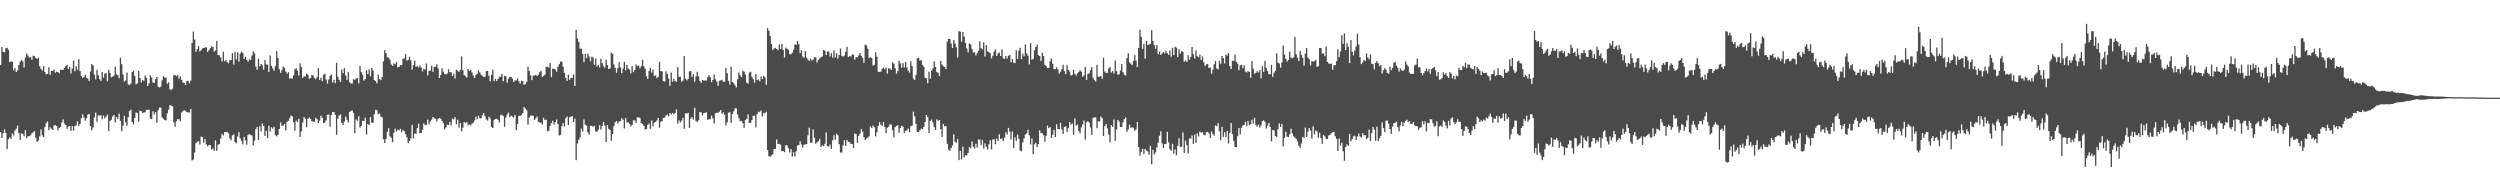 <svg xmlns="http://www.w3.org/2000/svg" width="1920" height="150"><path d="M0 49.900h1v51.434H0zM1 36.171h1v69.821H1zM2 39.843h1v62.461H2zM3 40.147h1v59.223H3zM4 37.002h1v65.205H4zM5 36.728h1v77.732H5zM6 38.247h1v68.771H6zM7 47.675h1v57.806H7zM8 47.046h1v59.573H8zM9 47.525h1v54.922H9zM10 53.956h1v50.087H10zM11 52.356h1v47.970H11zM12 55.291h1v43.552H12zM13 54.050h1v42.444H13zM14 49.960h1v52.301H14zM15 47.434h1v60.005H15zM16 46.054h1v56.383H16zM17 47.155h1v55.715H17zM18 51.794h1v52.882H18zM19 44.246h1v55.649H19zM20 41.140h1v65.009H20zM21 42.662h1v61.948H21zM22 44.252h1v60.345H22zM23 43.621h1v60.339H23zM24 45.913h1v56.426H24zM25 42.796h1v58.860H25zM26 43.125h1v57.602H26zM27 44.527h1v61.236H27zM28 45.253h1v63.794H28zM29 44.229h1v63.642H29zM30 50.907h1v53.828H30zM31 52.772h1v46.639H31zM32 54.095h1v49.819H32zM33 50.758h1v54.499H33zM34 55.346h1v42.291H34zM35 57.078h1v37.543H35zM36 56.663h1v36.614H36zM37 51.731h1v48.277H37zM38 57.423h1v40.281H38zM39 54.397h1v44.458H39zM40 54.498h1v45.417H40zM41 53.473h1v42.881H41zM42 55.837h1v40.253H42zM43 55.046h1v41.822H43zM44 55.359h1v44.847H44zM45 56.335h1v41.955H45zM46 53.612h1v43.749H46zM47 53.617h1v40.417H47zM48 53.734h1v37.960H48zM49 52.004h1v42.879H49zM50 50.761h1v45.233H50zM51 49.790h1v49.194H51zM52 52.970h1v44.328H52zM53 51.316h1v45.489H53zM54 56.495h1v44.092H54zM55 52.683h1v44.248H55zM56 46.546h1v53.745H56zM57 54.729h1v42.126H57zM58 50.860h1v45.350H58zM59 53.585h1v39.582H59zM60 45.480h1v51.309H60zM61 54.610h1v40.547H61zM62 58.353h1v32.414H62zM63 59.844h1v28.003H63zM64 59.238h1v31.099H64zM65 57.390h1v35.274H65zM66 59.687h1v31.154H66zM67 60.333h1v27.718H67zM68 62.222h1v25.219H68zM69 54.987h1v41.778H69zM70 49.123h1v51.014H70zM71 50.252h1v47.616H71zM72 57.301h1v32.859H72zM73 60.892h1v25.584H73zM74 53.601h1v39.926H74zM75 57.732h1v30.967H75zM76 60.675h1v28.079H76zM77 62.129h1v26.294H77zM78 55.312h1v36.408H78zM79 59.558h1v29.217H79zM80 56.459h1v34.423H80zM81 56.206h1v33.284H81zM82 62.367h1v25.714H82zM83 53.683h1v46.864H83zM84 55.953h1v37.021H84zM85 59.396h1v32.613H85zM86 58.878h1v30.586H86zM87 58.161h1v30.067H87zM88 51.246h1v42.831H88zM89 57.008h1v32.898H89zM90 57.817h1v33.488H90zM91 60.004h1v27.250H91zM92 44.250h1v48.574H92zM93 49.322h1v51.465H93zM94 57.220h1v39.317H94zM95 62.674h1v26.335H95zM96 61.778h1v32.080H96zM97 55.685h1v40.946H97zM98 64.858h1v25.209H98zM99 65.277h1v19.973H99zM100 64.218h1v19.972H100zM101 55.411h1v38.284H101zM102 54.297h1v41.235H102zM103 58.281h1v32.332H103zM104 64.738h1v21.633H104zM105 63.980h1v22.882H105zM106 54.410h1v39.029H106zM107 59.967h1v25.050H107zM108 63.318h1v22.025H108zM109 61.367h1v25.627H109zM110 62.275h1v24.032H110zM111 57.976h1v28.297H111zM112 59.789h1v24.502H112zM113 66.053h1v18.464H113zM114 63.988h1v20.153H114zM115 57.851h1v33.253H115zM116 59.605h1v31.890H116zM117 63.423h1v22.025H117zM118 63.620h1v24.355H118zM119 60.757h1v25.414H119zM120 59.158h1v35.134H120zM121 66.584h1v18.093H121zM122 67.175h1v15.419H122zM123 66.472h1v16.152H123zM124 61.707h1v28.366H124zM125 58.578h1v32.664H125zM126 59.619h1v32.596H126zM127 59.595h1v32.878H127zM128 64.345h1v22.735H128zM129 63.235h1v20.951H129zM130 68.558h1v12.121H130zM131 69.208h1v11.958H131zM132 68.089h1v13.585H132zM133 57.872h1v36.018H133zM134 57.477h1v39.853H134zM135 58.597h1v34.499H135zM136 57.495h1v33.927H136zM137 60.463h1v31.209H137zM138 58.702h1v34.510H138zM139 61.345h1v25.155H139zM140 63.324h1v22.187H140zM141 63.720h1v20.795H141zM142 65.278h1v20.086H142zM143 62.399h1v23.669H143zM144 62.075h1v24.369H144zM145 64.082h1v22.353H145zM146 61.902h1v21.803H146zM147 33.003h1v90.211H147zM148 24.292h1v98.190H148zM149 30.402h1v86.725H149zM150 39.740h1v70.242H150zM151 37.716h1v71.185H151zM152 35.442h1v72.937H152zM153 39.501h1v71.424H153zM154 38.485h1v66.424H154zM155 37.125h1v68.181H155zM156 36.871h1v72.781H156zM157 36.522h1v70.343H157zM158 36.239h1v74.715H158zM159 39.912h1v72.491H159zM160 38.486h1v72.859H160zM161 36.961h1v74.492H161zM162 35.583h1v79.193H162zM163 36.145h1v77.895H163zM164 39.644h1v76.227H164zM165 38.706h1v69.138H165zM166 31.408h1v84.495H166zM167 42.307h1v68.832H167zM168 42.425h1v68.239H168zM169 44.087h1v62.249H169zM170 47.223h1v55.553H170zM171 39.727h1v64.305H171zM172 47.117h1v54.332H172zM173 46.086h1v55.545H173zM174 47.744h1v53.459H174zM175 48.571h1v53.816H175zM176 46.329h1v60.026H176zM177 46.097h1v61.647H177zM178 40.797h1v63.190H178zM179 49.555h1v53.669H179zM180 39.803h1v69.275H180zM181 45.568h1v64.518H181zM182 40.153h1v64.777H182zM183 47.238h1v54.299H183zM184 41.122h1v65.190H184zM185 39.569h1v68.683H185zM186 40.652h1v70.136H186zM187 45.190h1v59.919H187zM188 43.566h1v64.333H188zM189 45.928h1v65.271H189zM190 47.433h1v56.219H190zM191 45.560h1v57.424H191zM192 46.070h1v57.521H192zM193 42.619h1v61.492H193zM194 39.400h1v72.227H194zM195 41.035h1v67.023H195zM196 51.087h1v48.063H196zM197 53.565h1v43.949H197zM198 45.125h1v62.451H198zM199 50.894h1v46.076H199zM200 49.147h1v51.771H200zM201 50.202h1v44.598H201zM202 53.460h1v43.232H202zM203 46.127h1v58.229H203zM204 49.440h1v51.013H204zM205 49.748h1v56.314H205zM206 55.294h1v41.314H206zM207 42.618h1v58.465H207zM208 50.446h1v47.397H208zM209 52.533h1v46.316H209zM210 54.265h1v43.118H210zM211 50.745h1v53.085H211zM212 39.267h1v65.442H212zM213 44.472h1v59.023H213zM214 53.149h1v45.928H214zM215 55.966h1v38.109H215zM216 53.866h1v42.750H216zM217 51.145h1v45.302H217zM218 52.186h1v42.994H218zM219 54.962h1v45.184H219zM220 56.578h1v36.935H220zM221 55.441h1v37.365H221zM222 60.394h1v30.406H222zM223 59.993h1v28.813H223zM224 60.517h1v28.857H224zM225 57.878h1v35.983H225zM226 53.208h1v47.034H226zM227 52.395h1v40.303H227zM228 54.311h1v39.458H228zM229 58.009h1v33.212H229zM230 48.635h1v56.547H230zM231 51.562h1v49.308H231zM232 59.859h1v34.297H232zM233 58.543h1v31.361H233zM234 58.806h1v32.398H234zM235 56.476h1v41.237H235zM236 57.339h1v33.913H236zM237 60.438h1v29.753H237zM238 60.015h1v31.246H238zM239 57.497h1v35.670H239zM240 58.021h1v35.300H240zM241 59.942h1v33.720H241zM242 60.819h1v29.666H242zM243 59.338h1v32.223H243zM244 52.395h1v42.114H244zM245 61.445h1v31.182H245zM246 59.671h1v29.198H246zM247 62.424h1v28.074H247zM248 57.429h1v37.167H248zM249 56.566h1v37.520H249zM250 61.103h1v31.329H250zM251 64.269h1v23.882H251zM252 61.098h1v26.830H252zM253 58.239h1v39.065H253zM254 57.166h1v31.179H254zM255 63.364h1v22.772H255zM256 61.256h1v24.815H256zM257 63.844h1v24.309H257zM258 48.216h1v55.266H258zM259 58.880h1v32.259H259zM260 61.218h1v27.520H260zM261 62.935h1v24.928H261zM262 53.409h1v40.970H262zM263 56.192h1v39.745H263zM264 52.399h1v40.988H264zM265 57.918h1v31.679H265zM266 61.375h1v30.583H266zM267 55.418h1v38.599H267zM268 63.068h1v22.955H268zM269 64.180h1v21.038H269zM270 64.132h1v20.683H270zM271 60.867h1v25.827H271zM272 61.325h1v40.973H272zM273 60.283h1v31.353H273zM274 59.872h1v32.924H274zM275 63.983h1v25.213H275zM276 50.698h1v47.294H276zM277 55.380h1v41.354H277zM278 57.375h1v35.396H278zM279 61.951h1v30.978H279zM280 60.745h1v29.552H280zM281 54.005h1v49.376H281zM282 56.866h1v38.378H282zM283 53.235h1v42.908H283zM284 58.548h1v31.335H284zM285 52.171h1v42.021H285zM286 54.139h1v40.277H286zM287 61.548h1v26.093H287zM288 62.268h1v22.065H288zM289 63.996h1v20.675H289zM290 57.305h1v30.424H290zM291 60.717h1v26.497H291zM292 61.603h1v27.909H292zM293 59.202h1v30.954H293zM294 47.160h1v59.822H294zM295 38.531h1v71.346H295zM296 40.852h1v65.786H296zM297 43.962h1v57.158H297zM298 44.352h1v54.140H298zM299 45.845h1v58.884H299zM300 49.484h1v56.290H300zM301 50.653h1v58.549H301zM302 48.621h1v53.396H302zM303 49.375h1v49.413H303zM304 47.662h1v53.408H304zM305 51.714h1v47.917H305zM306 51.425h1v48.664H306zM307 49.885h1v49.001H307zM308 50.028h1v51.570H308zM309 45.426h1v54.332H309zM310 44.720h1v56.043H310zM311 41.627h1v61.278H311zM312 46.590h1v58.870H312zM313 45.972h1v64.045H313zM314 43.567h1v64.744H314zM315 46.282h1v59.995H315zM316 53.472h1v42.455H316zM317 49.996h1v56.230H317zM318 46.551h1v56.073H318zM319 51.424h1v51.292H319zM320 50.530h1v47.761H320zM321 51.891h1v43.161H321zM322 50.299h1v51.953H322zM323 51.870h1v50.257H323zM324 54.781h1v44.931H324zM325 52.923h1v41.905H325zM326 53.398h1v42.774H326zM327 48.713h1v47.206H327zM328 57.879h1v33.935H328zM329 54.372h1v41.194H329zM330 54.244h1v39.038H330zM331 50.476h1v41.406H331zM332 55.139h1v34.724H332zM333 51.252h1v39.609H333zM334 51.345h1v39.862H334zM335 49.413h1v43.911H335zM336 52.664h1v38.591H336zM337 59.903h1v30.722H337zM338 57.623h1v33.573H338zM339 52.439h1v40.418H339zM340 54.981h1v39.644H340zM341 56.777h1v42.609H341zM342 57.165h1v40.790H342zM343 56.421h1v39.289H343zM344 53.255h1v42.728H344zM345 55.565h1v38.128H345zM346 55.327h1v41.024H346zM347 58.351h1v32.689H347zM348 56.556h1v35.115H348zM349 60.351h1v29.628H349zM350 53.583h1v41.835H350zM351 54.224h1v37.715H351zM352 55.224h1v42.767H352zM353 53.693h1v40.795H353zM354 43.308h1v57.605H354zM355 53.952h1v44.097H355zM356 57.709h1v35.983H356zM357 58.529h1v36.081H357zM358 59.603h1v34.120H358zM359 53.053h1v43.224H359zM360 54.460h1v41.137H360zM361 53.665h1v42.723H361zM362 55.599h1v39.454H362zM363 58.133h1v36.050H363zM364 59.846h1v32.746H364zM365 57.521h1v32.095H365zM366 56.533h1v35.109H366zM367 53.964h1v34.947H367zM368 55.543h1v35.353H368zM369 57.279h1v33.644H369zM370 58.255h1v30.109H370zM371 59.081h1v27.778H371zM372 58.867h1v30.474H372zM373 54.562h1v37.126H373zM374 54.503h1v38.074H374zM375 58.279h1v31.365H375zM376 62.408h1v28.505H376zM377 57.426h1v40.129H377zM378 53.555h1v44.730H378zM379 62.328h1v29.808H379zM380 60.595h1v30.789H380zM381 62.251h1v28.994H381zM382 60.681h1v31.314H382zM383 58.963h1v35.098H383zM384 58.893h1v29.610H384zM385 56.825h1v31.230H385zM386 62.363h1v26.822H386zM387 58.342h1v38.998H387zM388 58.619h1v31.666H388zM389 63.460h1v24.566H389zM390 60.546h1v25.994H390zM391 58.962h1v30.947H391zM392 59.089h1v29.748H392zM393 60.402h1v29.160H393zM394 62.961h1v27.232H394zM395 61.789h1v26.467H395zM396 61.776h1v38.206H396zM397 60.249h1v35.102H397zM398 62.521h1v26.430H398zM399 64.261h1v24.893H399zM400 61.967h1v26.394H400zM401 62.374h1v24.545H401zM402 65.056h1v17.172H402zM403 64.599h1v18.826H403zM404 62.919h1v21.789H404zM405 51.204h1v44.537H405zM406 54.551h1v35.750H406zM407 57.956h1v30.812H407zM408 61.518h1v27.204H408zM409 58.096h1v30.853H409zM410 58.067h1v34.055H410zM411 57.452h1v33.486H411zM412 58.381h1v31.135H412zM413 57.385h1v36.182H413zM414 55.434h1v38.727H414zM415 54.344h1v39.906H415zM416 59.031h1v36.735H416zM417 58.274h1v32.138H417zM418 57.378h1v34.857H418zM419 51.337h1v40.458H419zM420 51.252h1v49.573H420zM421 51.843h1v48.587H421zM422 48.495h1v48.159H422zM423 59.221h1v35.219H423zM424 52.672h1v40.075H424zM425 52.767h1v42.994H425zM426 53.460h1v40.350H426zM427 55.100h1v36.627H427zM428 51.312h1v44.094H428zM429 49.262h1v54.823H429zM430 47.281h1v56.257H430zM431 47.376h1v49.578H431zM432 51.220h1v43.290H432zM433 55.924h1v41.265H433zM434 59.815h1v31.008H434zM435 62.140h1v27.308H435zM436 57.245h1v38.795H436zM437 61.358h1v28.627H437zM438 59.881h1v29.788H438zM439 59.815h1v29.326H439zM440 57.182h1v36.511H440zM441 66.060h1v25.087H441zM442 22.917h1v100.096H442zM443 29.502h1v80.654H443zM444 32.179h1v75.162H444zM445 37.389h1v68.121H445zM446 37.347h1v61.395H446zM447 41.361h1v59.639H447zM448 47.830h1v43.927H448zM449 41.481h1v54.310H449zM450 44.682h1v51.822H450zM451 41.160h1v60.527H451zM452 43.365h1v60.075H452zM453 47.061h1v49.537H453zM454 43.448h1v53.131H454zM455 44.111h1v53.273H455zM456 49.703h1v46.835H456zM457 44.923h1v55.985H457zM458 51.114h1v50.159H458zM459 49.694h1v49.997H459zM460 51.756h1v44.329H460zM461 45.095h1v54.437H461zM462 48.366h1v48.411H462zM463 50.836h1v42.768H463zM464 52.009h1v44.448H464zM465 45.837h1v63.271H465zM466 50.022h1v45.918H466zM467 52.904h1v46.005H467zM468 52.583h1v47.248H468zM469 40.494h1v67.566H469zM470 41.304h1v61.659H470zM471 49.482h1v47.445H471zM472 52.162h1v41.705H472zM473 55.859h1v37.061H473zM474 52.334h1v42.667H474zM475 47.685h1v45.701H475zM476 51.721h1v41.271H476zM477 56.202h1v34.489H477zM478 52.705h1v39.176H478zM479 47.444h1v51.239H479zM480 53.984h1v36.765H480zM481 49.804h1v44.167H481zM482 52.529h1v41.385H482zM483 53.486h1v41.594H483zM484 56.329h1v40.753H484zM485 50.781h1v45.103H485zM486 55.408h1v37.008H486zM487 53.655h1v38.817H487zM488 49.573h1v44.855H488zM489 50.859h1v39.235H489zM490 50.315h1v39.821H490zM491 52.412h1v38.225H491zM492 50.862h1v43.537H492zM493 45.910h1v49.308H493zM494 50.905h1v45.815H494zM495 52.810h1v46.732H495zM496 58.584h1v40.553H496zM497 60.614h1v35.304H497zM498 54.466h1v40.380H498zM499 52.091h1v46.849H499zM500 55.743h1v36.726H500zM501 53.422h1v43.609H501zM502 58.377h1v35.868H502zM503 57.855h1v35.782H503zM504 60.007h1v32.509H504zM505 58.997h1v31.531H505zM506 47.505h1v50.601H506zM507 54.571h1v38.851H507zM508 54.833h1v38.215H508zM509 62.312h1v28.273H509zM510 62.672h1v27.665H510zM511 54.755h1v33.913H511zM512 56.836h1v31.258H512zM513 60.350h1v29.095H513zM514 65.866h1v20.925H514zM515 55.655h1v32.254H515zM516 62.707h1v24.005H516zM517 60.548h1v27.215H517zM518 62.235h1v24.584H518zM519 62.877h1v21.136H519zM520 51.591h1v43.337H520zM521 59.048h1v33.367H521zM522 58.999h1v34.985H522zM523 62.782h1v29.883H523zM524 62.015h1v28.540H524zM525 43.059h1v55.874H525zM526 60.380h1v26.661H526zM527 61.749h1v25.534H527zM528 60.691h1v25.942H528zM529 54.831h1v43.351H529zM530 54.401h1v36.761H530zM531 59.077h1v30.841H531zM532 56.865h1v35.000H532zM533 62.756h1v20.054H533zM534 58.788h1v34.020H534zM535 55.144h1v38.507H535zM536 58.592h1v33.808H536zM537 62.115h1v23.931H537zM538 63.575h1v22.688H538zM539 61.445h1v27.229H539zM540 61.852h1v25.058H540zM541 61.846h1v24.793H541zM542 61.827h1v24.374H542zM543 59.319h1v32.605H543zM544 57.696h1v33.900H544zM545 59.315h1v32.236H545zM546 63.056h1v25.809H546zM547 61.350h1v29.604H547zM548 57.246h1v37.698H548zM549 60.950h1v25.984H549zM550 62.688h1v23.853H550zM551 65.906h1v20.790H551zM552 62.069h1v23.723H552zM553 61.671h1v22.930H553zM554 61.291h1v26.152H554zM555 62.700h1v23.661H555zM556 62.761h1v25.426H556zM557 52.090h1v44.269H557zM558 56.263h1v37.712H558zM559 61.979h1v24.588H559zM560 64.952h1v21.174H560zM561 51.216h1v43.135H561zM562 62.986h1v24.607H562zM563 63.901h1v21.656H563zM564 65.558h1v17.613H564zM565 67.144h1v16.136H565zM566 60.854h1v27.084H566zM567 55.648h1v35.145H567zM568 57.850h1v35.372H568zM569 59.258h1v33.515H569zM570 54.388h1v40.170H570zM571 55.041h1v43.046H571zM572 57.242h1v34.970H572zM573 63.462h1v27.818H573zM574 64.315h1v23.563H574zM575 55.706h1v38.823H575zM576 55.036h1v39.242H576zM577 58.999h1v33.242H577zM578 60.749h1v28.159H578zM579 63.394h1v25.472H579zM580 56.864h1v40.989H580zM581 61.533h1v26.058H581zM582 60.972h1v24.786H582zM583 62.482h1v23.715H583zM584 58.756h1v26.112H584zM585 60.797h1v28.691H585zM586 58.308h1v28.410H586zM587 59.482h1v27.591H587zM588 65.185h1v20.662H588zM589 21.673h1v93.570H589zM590 23.477h1v96.444H590zM591 27.683h1v92.686H591zM592 33.812h1v85.744H592zM593 38.522h1v79.919H593zM594 37.248h1v77.206H594zM595 36.656h1v77.636H595zM596 37.616h1v69.464H596zM597 38.629h1v71.926H597zM598 34.154h1v76.376H598zM599 37.583h1v73.549H599zM600 33.828h1v82.338H600zM601 38.267h1v77.725H601zM602 44.111h1v72.781H602zM603 36.626h1v74.960H603zM604 37.519h1v74.135H604zM605 38.187h1v75.633H605zM606 41.576h1v75.578H606zM607 41.667h1v72.836H607zM608 40.480h1v79.747H608zM609 38.196h1v78.767H609zM610 34.257h1v85.964H610zM611 34.344h1v81.864H611zM612 31.447h1v80.300H612zM613 33.835h1v77.537H613zM614 40.803h1v67.615H614zM615 38.489h1v72.524H615zM616 43.370h1v69.951H616zM617 44.284h1v66.857H617zM618 39.204h1v71.649H618zM619 44.286h1v66.282H619zM620 45.713h1v58.229H620zM621 46.859h1v51.197H621zM622 44.936h1v64.595H622zM623 46.430h1v63.182H623zM624 45.860h1v53.575H624zM625 44.006h1v61.794H625zM626 43.979h1v66.414H626zM627 48.014h1v61.310H627zM628 45.985h1v62.448H628zM629 45.018h1v61.549H629zM630 43.912h1v68.952H630zM631 43.411h1v68.098H631zM632 38.411h1v73.802H632zM633 38.987h1v71.481H633zM634 42.278h1v59.385H634zM635 39.665h1v72.612H635zM636 39.509h1v73.125H636zM637 43.316h1v67.668H637zM638 40.898h1v73.525H638zM639 44.306h1v63.384H639zM640 38.713h1v65.137H640zM641 44.150h1v63.171H641zM642 40.899h1v61.864H642zM643 44.922h1v58.987H643zM644 42.308h1v68.417H644zM645 37.230h1v79.949H645zM646 42.808h1v74.328H646zM647 43.463h1v68.260H647zM648 42.628h1v65.132H648zM649 39.731h1v72.346H649zM650 35.910h1v71.575H650zM651 43.761h1v65.073H651zM652 43.167h1v66.019H652zM653 43.404h1v67.069H653zM654 41.796h1v68.764H654zM655 41.984h1v71.596H655zM656 45.839h1v56.671H656zM657 43.874h1v59.297H657zM658 44.032h1v65.643H658zM659 42.560h1v61.901H659zM660 40.688h1v61.938H660zM661 42.895h1v56.341H661zM662 44.517h1v56.478H662zM663 48.278h1v57.057H663zM664 34.273h1v73.282H664zM665 34.923h1v71.378H665zM666 37.366h1v68.289H666zM667 44.687h1v59.977H667zM668 43.857h1v53.228H668zM669 44.558h1v53.772H669zM670 50.376h1v46.091H670zM671 49.806h1v47.897H671zM672 40.154h1v64.577H672zM673 43.531h1v57.997H673zM674 55.141h1v41.575H674zM675 55.215h1v38.629H675zM676 54.988h1v40.759H676zM677 52.846h1v44.039H677zM678 52.001h1v41.757H678zM679 53.180h1v44.352H679zM680 51.895h1v50.362H680zM681 56.543h1v41.541H681zM682 52.479h1v44.756H682zM683 52.696h1v42.527H683zM684 53.694h1v42.174H684zM685 47.883h1v52.161H685zM686 48.846h1v56.643H686zM687 52.387h1v45.239H687zM688 56.639h1v40.095H688zM689 54.676h1v41.460H689zM690 46.652h1v55.372H690zM691 48.680h1v49.598H691zM692 52.011h1v44.535H692zM693 48.480h1v48.829H693zM694 51.884h1v50.353H694zM695 47.644h1v52.984H695zM696 51.751h1v48.168H696zM697 54.180h1v44.526H697zM698 55.757h1v45.814H698zM699 47.039h1v49.946H699zM700 50.785h1v45.780H700zM701 60.365h1v25.399H701zM702 61.490h1v27.818H702zM703 57.415h1v37.683H703zM704 44.769h1v56.577H704zM705 44.373h1v56.993H705zM706 46.567h1v53.421H706zM707 46.200h1v52.561H707zM708 49.754h1v49.408H708zM709 51.250h1v46.256H709zM710 59.763h1v33.997H710zM711 60.084h1v28.218H711zM712 63.879h1v26.184H712zM713 55.027h1v47.152H713zM714 60.471h1v32.367H714zM715 54.293h1v37.517H715zM716 52.508h1v41.528H716zM717 47.138h1v50.454H717zM718 51.459h1v48.380H718zM719 55.465h1v36.173H719zM720 55.814h1v37.019H720zM721 58.345h1v33.791H721zM722 46.856h1v52.325H722zM723 49.617h1v55.490H723zM724 50.916h1v44.250H724zM725 51.347h1v45.646H725zM726 52.988h1v43.880H726zM727 31.931h1v78.530H727zM728 29.780h1v85.151H728zM729 29.852h1v86.028H729zM730 33.492h1v80.150H730zM731 36.880h1v74.901H731zM732 30.755h1v72.424H732zM733 33.378h1v75.470H733zM734 36.299h1v73.393H734zM735 44.223h1v62.467H735zM736 23.894h1v99.064H736zM737 24.381h1v91.530H737zM738 32.012h1v90.394H738zM739 24.647h1v87.933H739zM740 28.064h1v92.884H740zM741 33.076h1v86.133H741zM742 37.204h1v82.153H742zM743 40.245h1v77.102H743zM744 33.408h1v79.486H744zM745 34.031h1v79.799H745zM746 37.493h1v71.079H746zM747 40.176h1v72.470H747zM748 40.173h1v73.923H748zM749 42.626h1v67.823H749zM750 40.793h1v72.449H750zM751 39.036h1v68.024H751zM752 31.753h1v75.583H752zM753 37.043h1v74.433H753zM754 37.968h1v69.397H754zM755 32.519h1v81.553H755zM756 43.411h1v66.695H756zM757 34.666h1v78.135H757zM758 39.476h1v75.343H758zM759 40.012h1v70.810H759zM760 40.875h1v66.906H760zM761 44.802h1v69.927H761zM762 42.746h1v64.352H762zM763 39.509h1v67.467H763zM764 37.892h1v72.923H764zM765 42.939h1v63.472H765zM766 40.973h1v67.351H766zM767 40.399h1v62.730H767zM768 42.960h1v63.898H768zM769 37.939h1v68.451H769zM770 44.743h1v63.627H770zM771 45.379h1v60.389H771zM772 42.960h1v58.655H772zM773 44.947h1v58.327H773zM774 42.853h1v55.344H774zM775 42.180h1v58.940H775zM776 47.877h1v59.178H776zM777 45.195h1v55.753H777zM778 48.100h1v65.706H778zM779 48.464h1v57.016H779zM780 38.670h1v69.538H780zM781 45.306h1v58.107H781zM782 38.899h1v67.719H782zM783 36.735h1v78.850H783zM784 45.469h1v70.729H784zM785 41.233h1v68.125H785zM786 43.282h1v62.997H786zM787 34.039h1v69.285H787zM788 40.937h1v61.531H788zM789 42.731h1v56.930H789zM790 49.466h1v54.421H790zM791 33.082h1v77.859H791zM792 45.909h1v60.458H792zM793 45.206h1v73.205H793zM794 38.672h1v72.171H794zM795 36.016h1v73.565H795zM796 34.309h1v78.512H796zM797 42.330h1v68.375H797zM798 42.963h1v57.138H798zM799 46.810h1v55.533H799zM800 40.546h1v61.754H800zM801 42.989h1v60.894H801zM802 49.759h1v59.091H802zM803 50.639h1v53.582H803zM804 52.207h1v44.195H804zM805 52.147h1v46.247H805zM806 47.009h1v50.570H806zM807 44.914h1v60.969H807zM808 48.965h1v54.585H808zM809 53.004h1v46.725H809zM810 53.121h1v52.179H810zM811 51.731h1v43.705H811zM812 53.382h1v45.746H812zM813 56.598h1v42.652H813zM814 55.089h1v39.300H814zM815 53.030h1v46.355H815zM816 49.713h1v53.169H816zM817 54.641h1v42.861H817zM818 56.929h1v40.018H818zM819 49.987h1v51.285H819zM820 53.587h1v44.744H820zM821 54.956h1v38.796H821zM822 57.996h1v37.753H822zM823 57.378h1v37.467H823zM824 53.590h1v49.856H824zM825 56.594h1v34.312H825zM826 57.959h1v38.533H826zM827 56.394h1v39.130H827zM828 55.181h1v45.473H828zM829 53.936h1v48.453H829zM830 55.073h1v42.801H830zM831 58.994h1v36.594H831zM832 57.789h1v34.748H832zM833 51.519h1v55.645H833zM834 61.353h1v32.610H834zM835 56.772h1v36.311H835zM836 56.254h1v37.861H836zM837 53.890h1v43.959H837zM838 51.491h1v52.067H838zM839 59.601h1v31.042H839zM840 61.560h1v28.511H840zM841 62.538h1v27.605H841zM842 49.791h1v48.644H842zM843 58.983h1v34.197H843zM844 58.788h1v34.457H844zM845 58.214h1v31.288H845zM846 60.575h1v30.254H846zM847 44.333h1v60.102H847zM848 54.886h1v42.056H848zM849 55.991h1v39.194H849zM850 55.877h1v42.670H850zM851 52.580h1v50.700H851zM852 51.543h1v57.736H852zM853 55.711h1v40.446H853zM854 54.519h1v42.909H854zM855 56.503h1v35.229H855zM856 46.465h1v61.751H856zM857 54.680h1v44.747H857zM858 57.278h1v34.785H858zM859 57.087h1v36.226H859zM860 54.129h1v43.331H860zM861 49.079h1v48.466H861zM862 55.433h1v38.550H862zM863 57.438h1v34.073H863zM864 57.956h1v32.245H864zM865 44.635h1v56.604H865zM866 40.895h1v58.613H866zM867 47.875h1v47.880H867zM868 48.877h1v49.175H868zM869 49.908h1v47.896H869zM870 46.740h1v51.349H870zM871 42.321h1v58.167H871zM872 46.599h1v52.757H872zM873 51.553h1v42.078H873zM874 36.785h1v76.160H874zM875 22.734h1v96.884H875zM876 28.348h1v88.322H876zM877 37.587h1v76.678H877zM878 33.731h1v84.481H878zM879 45.133h1v69.244H879zM880 31.315h1v84.354H880zM881 34.569h1v81.802H881zM882 34.158h1v84.682H882zM883 33.693h1v78.299H883zM884 23.301h1v102.917H884zM885 31.384h1v83.735H885zM886 34.594h1v84.061H886zM887 37.460h1v79.588H887zM888 34.483h1v78.734H888zM889 41.686h1v67.922H889zM890 39.637h1v64.602H890zM891 42.121h1v58.699H891zM892 41.037h1v69.151H892zM893 39.851h1v73.812H893zM894 41.126h1v69.468H894zM895 39.078h1v71.418H895zM896 40.860h1v60.364H896zM897 42.137h1v67.151H897zM898 38.779h1v75.831H898zM899 43.507h1v72.303H899zM900 36.693h1v73.763H900zM901 42.308h1v75.729H901zM902 35.899h1v78.816H902zM903 36.632h1v82.609H903zM904 43.838h1v68.084H904zM905 37.841h1v68.414H905zM906 41.185h1v71.481H906zM907 39.231h1v73.544H907zM908 39.838h1v61.873H908zM909 47.344h1v70.104H909zM910 46.453h1v61.535H910zM911 47.576h1v63.885H911zM912 42.383h1v75.581H912zM913 45.834h1v60.467H913zM914 43.676h1v62.758H914zM915 36.154h1v67.899H915zM916 41.605h1v68.862H916zM917 44.906h1v58.471H917zM918 38.651h1v71.146H918zM919 43.138h1v59.311H919zM920 43.949h1v60.835H920zM921 41.874h1v59.120H921zM922 46.025h1v55.862H922zM923 43.240h1v58.183H923zM924 47.852h1v55.745H924zM925 50.705h1v53.135H925zM926 49.433h1v51.997H926zM927 49.092h1v52.167H927zM928 52.213h1v50.241H928zM929 51.866h1v54.053H929zM930 56.631h1v44.436H930zM931 53.442h1v49.426H931zM932 49.343h1v54.873H932zM933 46.879h1v49.524H933zM934 52.558h1v44.459H934zM935 53.297h1v41.272H935zM936 46.677h1v54.271H936zM937 48.953h1v58.699H937zM938 43.004h1v54.418H938zM939 44.584h1v60.584H939zM940 48.681h1v52.825H940zM941 41.934h1v63.283H941zM942 42.695h1v57.898H942zM943 40.698h1v69.506H943zM944 50.784h1v51.308H944zM945 53.047h1v41.370H945zM946 46.639h1v56.389H946zM947 46.713h1v61.482H947zM948 41.913h1v71.015H948zM949 47.497h1v65.545H949zM950 48.831h1v55.783H950zM951 53.932h1v44.385H951zM952 50.151h1v53.015H952zM953 49.806h1v48.367H953zM954 52.437h1v43.913H954zM955 50.139h1v45.859H955zM956 54.922h1v38.740H956zM957 55.715h1v41.158H957zM958 54.482h1v38.502H958zM959 55.294h1v40.826H959zM960 59.739h1v35.545H960zM961 46.968h1v44.962H961zM962 52.714h1v42.180H962zM963 56.621h1v33.841H963zM964 55.846h1v40.120H964zM965 54.750h1v42.634H965zM966 55.646h1v40.019H966zM967 53.918h1v44.094H967zM968 60.213h1v36.146H968zM969 50.791h1v42.233H969zM970 55.253h1v37.165H970zM971 46.774h1v46.845H971zM972 52.159h1v46.457H972zM973 54.584h1v41.809H973zM974 56.935h1v37.552H974zM975 57.079h1v40.378H975zM976 49.807h1v58.804H976zM977 59.106h1v40.729H977zM978 55.790h1v44.418H978zM979 54.440h1v50.044H979zM980 40.970h1v64.286H980zM981 48.159h1v50.968H981zM982 48.705h1v46.065H982zM983 51.894h1v45.531H983zM984 47.961h1v47.225H984zM985 34.922h1v77.541H985zM986 41.860h1v63.971H986zM987 45.177h1v56.002H987zM988 47.260h1v57.642H988zM989 46.033h1v59.227H989zM990 39.690h1v63.455H990zM991 44.202h1v54.563H991zM992 44.724h1v57.735H992zM993 44.093h1v60.617H993zM994 28.373h1v77.403H994zM995 41.749h1v64.896H995zM996 44.338h1v64.414H996zM997 46.866h1v65.119H997zM998 39.038h1v74.511H998zM999 42.201h1v68.046H999zM1000 44.398h1v60.788H1000zM1001 50.401h1v55.592H1001zM1002 41.120h1v56.865H1002zM1003 36.872h1v68.283H1003zM1004 44.143h1v56.924H1004zM1005 45.411h1v52.939H1005zM1006 50.292h1v50.080H1006zM1007 47.032h1v59.391H1007zM1008 47.324h1v49.710H1008zM1009 46.975h1v56.290H1009zM1010 45.945h1v54.183H1010zM1011 51.408h1v49.601H1011zM1012 50.864h1v54.805H1012zM1013 36.854h1v65.141H1013zM1014 36.776h1v69.183H1014zM1015 41.231h1v69.190H1015zM1016 41.028h1v62.535H1016zM1017 43.138h1v61.601H1017zM1018 35.701h1v71.077H1018zM1019 47.542h1v59.116H1019zM1020 48.782h1v55.308H1020zM1021 49.072h1v54.388H1021zM1022 48.807h1v53.549H1022zM1023 53.547h1v47.938H1023zM1024 50.064h1v51.361H1024zM1025 50.061h1v54.604H1025zM1026 46.885h1v59.877H1026zM1027 37.847h1v78.032H1027zM1028 43.905h1v62.494H1028zM1029 39.529h1v72.342H1029zM1030 27.126h1v82.463H1030zM1031 33.711h1v82.536H1031zM1032 25.624h1v97.825H1032zM1033 38.432h1v74.455H1033zM1034 33.151h1v77.716H1034zM1035 36.003h1v76.092H1035zM1036 48.471h1v54.391H1036zM1037 30.765h1v77.815H1037zM1038 39.726h1v67.183H1038zM1039 42.482h1v62.263H1039zM1040 38.784h1v65.483H1040zM1041 35.748h1v71.774H1041zM1042 25.844h1v79.000H1042zM1043 34.160h1v68.400H1043zM1044 43.883h1v60.993H1044zM1045 49.262h1v56.319H1045zM1046 47.985h1v54.329H1046zM1047 46.052h1v57.899H1047zM1048 46.908h1v56.811H1048zM1049 41.013h1v65.770H1049zM1050 44.098h1v61.663H1050zM1051 45.637h1v53.860H1051zM1052 41.904h1v66.420H1052zM1053 48.861h1v53.401H1053zM1054 49.272h1v48.206H1054zM1055 53.153h1v46.430H1055zM1056 48.325h1v59.819H1056zM1057 46.922h1v50.346H1057zM1058 48.662h1v59.713H1058zM1059 50.944h1v55.257H1059zM1060 49.918h1v54.434H1060zM1061 56.483h1v37.516H1061zM1062 53.923h1v44.505H1062zM1063 52.313h1v49.177H1063zM1064 53.588h1v39.147H1064zM1065 56.050h1v36.514H1065zM1066 56.696h1v38.355H1066zM1067 51.336h1v47.803H1067zM1068 53.970h1v48.839H1068zM1069 52.161h1v45.072H1069zM1070 48.205h1v46.472H1070zM1071 47.568h1v46.868H1071zM1072 50.430h1v43.011H1072zM1073 52.044h1v45.709H1073zM1074 55.001h1v45.950H1074zM1075 52.560h1v43.761H1075zM1076 54.072h1v39.538H1076zM1077 54.551h1v42.425H1077zM1078 53.346h1v40.878H1078zM1079 47.172h1v45.699H1079zM1080 49.600h1v42.356H1080zM1081 51.024h1v42.728H1081zM1082 55.679h1v37.273H1082zM1083 56.716h1v38.374H1083zM1084 56.717h1v38.439H1084zM1085 56.632h1v37.110H1085zM1086 50.213h1v46.198H1086zM1087 49.568h1v47.303H1087zM1088 44.950h1v52.091H1088zM1089 51.622h1v47.993H1089zM1090 51.785h1v46.383H1090zM1091 55.942h1v41.804H1091zM1092 57.844h1v35.174H1092zM1093 56.341h1v39.260H1093zM1094 54.593h1v38.610H1094zM1095 52.635h1v48.331H1095zM1096 54.824h1v39.529H1096zM1097 52.932h1v41.726H1097zM1098 56.609h1v34.905H1098zM1099 53.068h1v38.642H1099zM1100 52.229h1v42.429H1100zM1101 51.348h1v45.914H1101zM1102 53.969h1v42.854H1102zM1103 58.447h1v34.644H1103zM1104 55.358h1v49.300H1104zM1105 61.191h1v35.858H1105zM1106 60.902h1v35.476H1106zM1107 59.972h1v37.396H1107zM1108 55.494h1v37.035H1108zM1109 57.386h1v36.168H1109zM1110 56.215h1v40.219H1110zM1111 58.540h1v40.000H1111zM1112 59.794h1v32.917H1112zM1113 55.327h1v40.818H1113zM1114 56.466h1v34.439H1114zM1115 60.088h1v30.038H1115zM1116 58.275h1v35.637H1116zM1117 60.804h1v34.624H1117zM1118 58.027h1v35.962H1118zM1119 58.646h1v32.890H1119zM1120 51.949h1v41.639H1120zM1121 53.748h1v39.918H1121zM1122 53.827h1v45.304H1122zM1123 50.659h1v53.625H1123zM1124 51.661h1v48.813H1124zM1125 48.247h1v48.807H1125zM1126 52.334h1v45.083H1126zM1127 49.458h1v49.812H1127zM1128 49.612h1v52.690H1128zM1129 52.010h1v51.651H1129zM1130 52.909h1v47.357H1130zM1131 53.258h1v43.589H1131zM1132 50.723h1v48.399H1132zM1133 56.657h1v38.786H1133zM1134 51.470h1v38.109H1134zM1135 52.843h1v37.920H1135zM1136 54.263h1v39.429H1136zM1137 57.718h1v34.726H1137zM1138 54.841h1v38.256H1138zM1139 55.994h1v35.885H1139zM1140 56.094h1v36.585H1140zM1141 55.832h1v34.587H1141zM1142 57.851h1v33.199H1142zM1143 58.707h1v30.560H1143zM1144 61.790h1v25.488H1144zM1145 57.068h1v32.709H1145zM1146 56.848h1v37.446H1146zM1147 53.972h1v37.015H1147zM1148 58.436h1v32.809H1148zM1149 57.704h1v31.272H1149zM1150 52.387h1v41.808H1150zM1151 57.623h1v31.717H1151zM1152 57.600h1v33.538H1152zM1153 58.322h1v32.358H1153zM1154 59.801h1v27.403H1154zM1155 53.101h1v39.854H1155zM1156 55.958h1v31.277H1156zM1157 55.724h1v35.757H1157zM1158 54.673h1v35.413H1158zM1159 45.591h1v61.467H1159zM1160 50.807h1v52.406H1160zM1161 44.473h1v54.582H1161zM1162 53.656h1v43.993H1162zM1163 56.123h1v36.514H1163zM1164 54.926h1v37.676H1164zM1165 47.222h1v55.555H1165zM1166 46.524h1v57.397H1166zM1167 48.569h1v55.457H1167zM1168 48.692h1v49.508H1168zM1169 53.129h1v43.721H1169zM1170 59.102h1v32.287H1170zM1171 57.456h1v35.353H1171zM1172 58.633h1v30.246H1172zM1173 60.408h1v33.067H1173zM1174 56.813h1v35.132H1174zM1175 60.496h1v27.229H1175zM1176 64.543h1v23.282H1176zM1177 59.759h1v30.801H1177zM1178 23.818h1v93.574H1178zM1179 30.714h1v82.971H1179zM1180 32.068h1v86.802H1180zM1181 31.385h1v78.807H1181zM1182 36.105h1v81.090H1182zM1183 32.291h1v87.260H1183zM1184 37.557h1v85.425H1184zM1185 41.377h1v79.261H1185zM1186 40.515h1v74.102H1186zM1187 38.747h1v71.497H1187zM1188 37.471h1v73.242H1188zM1189 42.807h1v69.021H1189zM1190 41.925h1v68.972H1190zM1191 39.461h1v66.229H1191zM1192 36.911h1v75.832H1192zM1193 38.959h1v68.125H1193zM1194 38.972h1v68.414H1194zM1195 37.695h1v68.229H1195zM1196 44.483h1v63.396H1196zM1197 39.541h1v74.042H1197zM1198 39.474h1v69.721H1198zM1199 38.622h1v73.555H1199zM1200 40.814h1v71.905H1200zM1201 39.317h1v79.893H1201zM1202 43.595h1v69.747H1202zM1203 43.109h1v70.597H1203zM1204 40.611h1v70.303H1204zM1205 41.294h1v66.437H1205zM1206 34.364h1v73.736H1206zM1207 36.651h1v77.292H1207zM1208 40.735h1v77.345H1208zM1209 39.829h1v65.996H1209zM1210 43.143h1v63.076H1210zM1211 37.210h1v75.183H1211zM1212 42.123h1v68.970H1212zM1213 45.409h1v64.564H1213zM1214 40.701h1v63.460H1214zM1215 40.950h1v72.745H1215zM1216 38.369h1v67.282H1216zM1217 40.646h1v66.989H1217zM1218 43.483h1v65.001H1218zM1219 43.840h1v60.870H1219zM1220 38.443h1v74.925H1220zM1221 37.916h1v75.233H1221zM1222 38.783h1v70.031H1222zM1223 44.368h1v61.688H1223zM1224 41.520h1v64.521H1224zM1225 45.304h1v64.701H1225zM1226 35.819h1v71.838H1226zM1227 38.340h1v70.486H1227zM1228 42.771h1v62.733H1228zM1229 41.021h1v72.472H1229zM1230 44.560h1v61.819H1230zM1231 47.216h1v53.968H1231zM1232 45.834h1v54.196H1232zM1233 48.762h1v56.570H1233zM1234 37.703h1v70.981H1234zM1235 37.129h1v73.815H1235zM1236 33.160h1v71.671H1236zM1237 34.882h1v73.106H1237zM1238 31.462h1v74.115H1238zM1239 37.644h1v62.843H1239zM1240 35.865h1v67.280H1240zM1241 34.957h1v73.789H1241zM1242 38.225h1v69.170H1242zM1243 34.488h1v71.502H1243zM1244 37.431h1v69.646H1244zM1245 41.639h1v61.991H1245zM1246 46.398h1v52.404H1246zM1247 42.492h1v60.282H1247zM1248 48.422h1v52.922H1248zM1249 51.196h1v44.211H1249zM1250 48.364h1v49.985H1250zM1251 49.039h1v53.240H1251zM1252 41.099h1v68.130H1252zM1253 44.760h1v65.785H1253zM1254 48.167h1v55.677H1254zM1255 51.828h1v49.616H1255zM1256 47.795h1v56.874H1256zM1257 44.859h1v62.520H1257zM1258 44.713h1v62.306H1258zM1259 52.401h1v53.740H1259zM1260 49.644h1v55.287H1260zM1261 51.609h1v59.595H1261zM1262 55.170h1v49.559H1262zM1263 49.677h1v55.783H1263zM1264 52.481h1v51.841H1264zM1265 55.639h1v47.766H1265zM1266 53.844h1v48.781H1266zM1267 51.391h1v54.189H1267zM1268 46.265h1v59.435H1268zM1269 53.608h1v44.977H1269zM1270 48.192h1v56.436H1270zM1271 51.545h1v51.141H1271zM1272 52.259h1v46.644H1272zM1273 55.596h1v43.725H1273zM1274 54.217h1v45.994H1274zM1275 55.264h1v36.140H1275zM1276 49.858h1v44.034H1276zM1277 48.489h1v47.956H1277zM1278 49.763h1v46.995H1278zM1279 47.483h1v56.822H1279zM1280 47.725h1v49.723H1280zM1281 54.003h1v41.693H1281zM1282 50.452h1v46.388H1282zM1283 48.666h1v51.000H1283zM1284 49.794h1v47.971H1284zM1285 52.632h1v35.706H1285zM1286 54.464h1v36.795H1286zM1287 53.743h1v37.032H1287zM1288 52.633h1v44.657H1288zM1289 46.683h1v55.264H1289zM1290 45.967h1v53.843H1290zM1291 44.513h1v50.863H1291zM1292 48.252h1v47.614H1292zM1293 51.150h1v49.292H1293zM1294 59.617h1v37.915H1294zM1295 59.028h1v33.538H1295zM1296 57.892h1v30.525H1296zM1297 54.150h1v47.391H1297zM1298 54.082h1v48.425H1298zM1299 53.809h1v42.025H1299zM1300 57.550h1v35.303H1300zM1301 53.574h1v42.277H1301zM1302 49.219h1v48.577H1302zM1303 44.663h1v55.241H1303zM1304 50.072h1v45.170H1304zM1305 52.829h1v40.173H1305zM1306 59.660h1v33.355H1306zM1307 58.871h1v36.545H1307zM1308 61.292h1v30.722H1308zM1309 57.219h1v32.092H1309zM1310 60.976h1v25.255H1310zM1311 56.024h1v37.554H1311zM1312 53.169h1v43.380H1312zM1313 53.089h1v50.239H1313zM1314 53.016h1v49.244H1314zM1315 56.127h1v41.306H1315zM1316 54.442h1v41.295H1316zM1317 53.157h1v40.890H1317zM1318 53.432h1v42.042H1318zM1319 52.684h1v43.698H1319zM1320 49.608h1v65.322H1320zM1321 49.051h1v50.619H1321zM1322 51.537h1v47.192H1322zM1323 52.903h1v47.642H1323zM1324 50.827h1v45.421H1324zM1325 23.956h1v100.264H1325zM1326 24.258h1v100.583H1326zM1327 27.160h1v97.319H1327zM1328 25.048h1v90.342H1328zM1329 27.167h1v85.154H1329zM1330 32.058h1v88.109H1330zM1331 33.691h1v77.376H1331zM1332 32.323h1v84.225H1332zM1333 36.778h1v78.589H1333zM1334 35.064h1v78.242H1334zM1335 35.950h1v82.487H1335zM1336 33.754h1v77.581H1336zM1337 33.040h1v80.146H1337zM1338 36.358h1v73.917H1338zM1339 36.085h1v77.781H1339zM1340 34.742h1v77.256H1340zM1341 38.886h1v67.918H1341zM1342 33.413h1v70.746H1342zM1343 32.525h1v79.321H1343zM1344 25.443h1v83.769H1344zM1345 43.221h1v69.544H1345zM1346 36.438h1v74.861H1346zM1347 36.901h1v82.642H1347zM1348 31.872h1v79.502H1348zM1349 39.668h1v68.006H1349zM1350 42.698h1v72.386H1350zM1351 37.430h1v76.887H1351zM1352 33.446h1v79.073H1352zM1353 27.944h1v86.786H1353zM1354 29.048h1v81.714H1354zM1355 42.520h1v70.203H1355zM1356 42.316h1v70.351H1356zM1357 43.723h1v69.303H1357zM1358 46.032h1v64.841H1358zM1359 42.317h1v69.692H1359zM1360 42.611h1v63.359H1360zM1361 41.284h1v66.158H1361zM1362 44.296h1v65.021H1362zM1363 44.000h1v61.317H1363zM1364 45.800h1v58.965H1364zM1365 43.606h1v60.314H1365zM1366 44.819h1v59.315H1366zM1367 46.955h1v57.822H1367zM1368 45.183h1v55.548H1368zM1369 39.249h1v62.708H1369zM1370 48.799h1v51.227H1370zM1371 45.947h1v65.289H1371zM1372 45.090h1v66.205H1372zM1373 45.130h1v63.479H1373zM1374 47.090h1v63.090H1374zM1375 46.573h1v57.639H1375zM1376 45.052h1v63.274H1376zM1377 44.930h1v68.245H1377zM1378 45.433h1v69.004H1378zM1379 49.371h1v58.020H1379zM1380 40.698h1v69.424H1380zM1381 39.797h1v66.493H1381zM1382 42.526h1v59.885H1382zM1383 43.875h1v72.222H1383zM1384 40.017h1v76.401H1384zM1385 41.447h1v74.252H1385zM1386 35.657h1v75.066H1386zM1387 34.035h1v69.818H1387zM1388 37.403h1v67.942H1388zM1389 39.274h1v66.946H1389zM1390 33.924h1v77.939H1390zM1391 40.529h1v65.282H1391zM1392 40.593h1v65.490H1392zM1393 47.253h1v55.304H1393zM1394 45.091h1v53.076H1394zM1395 49.649h1v46.975H1395zM1396 51.572h1v44.298H1396zM1397 47.813h1v48.212H1397zM1398 47.390h1v53.942H1398zM1399 50.274h1v49.251H1399zM1400 51.612h1v47.642H1400zM1401 46.441h1v55.669H1401zM1402 48.343h1v49.497H1402zM1403 53.361h1v46.942H1403zM1404 51.806h1v50.633H1404zM1405 49.701h1v53.488H1405zM1406 51.026h1v46.436H1406zM1407 53.498h1v41.002H1407zM1408 50.564h1v50.433H1408zM1409 55.794h1v33.680H1409zM1410 58.414h1v30.591H1410zM1411 62.179h1v24.857H1411zM1412 59.580h1v31.795H1412zM1413 54.826h1v41.193H1413zM1414 55.078h1v44.212H1414zM1415 51.506h1v45.106H1415zM1416 59.527h1v35.640H1416zM1417 43.449h1v59.462H1417zM1418 41.079h1v62.425H1418zM1419 47.682h1v50.939H1419zM1420 52.652h1v42.463H1420zM1421 50.150h1v50.046H1421zM1422 49.374h1v50.822H1422zM1423 53.736h1v41.476H1423zM1424 55.013h1v37.187H1424zM1425 57.700h1v32.660H1425zM1426 55.884h1v37.112H1426zM1427 55.879h1v41.672H1427zM1428 53.149h1v41.377H1428zM1429 58.237h1v35.096H1429zM1430 55.124h1v35.817H1430zM1431 53.571h1v38.494H1431zM1432 55.619h1v36.449H1432zM1433 53.420h1v40.169H1433zM1434 57.677h1v32.270H1434zM1435 57.859h1v31.581H1435zM1436 54.600h1v38.082H1436zM1437 56.079h1v34.151H1437zM1438 58.173h1v33.240H1438zM1439 56.686h1v37.266H1439zM1440 50.559h1v48.404H1440zM1441 49.158h1v49.772H1441zM1442 51.540h1v50.980H1442zM1443 46.924h1v51.986H1443zM1444 56.461h1v41.923H1444zM1445 45.840h1v57.731H1445zM1446 48.075h1v53.000H1446zM1447 46.647h1v54.485H1447zM1448 51.623h1v44.166H1448zM1449 56.397h1v45.674H1449zM1450 55.272h1v42.915H1450zM1451 55.961h1v41.284H1451zM1452 50.991h1v43.235H1452zM1453 56.069h1v41.054H1453zM1454 46.454h1v60.820H1454zM1455 42.460h1v58.776H1455zM1456 48.017h1v51.011H1456zM1457 47.380h1v53.113H1457zM1458 47.199h1v51.583H1458zM1459 46.896h1v54.099H1459zM1460 45.756h1v58.291H1460zM1461 46.411h1v52.389H1461zM1462 48.159h1v45.343H1462zM1463 36.978h1v68.608H1463zM1464 45.623h1v51.902H1464zM1465 45.433h1v49.960H1465zM1466 49.634h1v46.831H1466zM1467 43.303h1v53.939H1467zM1468 43.340h1v65.259H1468zM1469 51.193h1v45.984H1469zM1470 47.935h1v54.783H1470zM1471 48.473h1v52.498H1471zM1472 39.422h1v76.300H1472zM1473 20.601h1v96.521H1473zM1474 24.815h1v90.590H1474zM1475 41.399h1v66.173H1475zM1476 35.139h1v67.074H1476zM1477 35.930h1v69.934H1477zM1478 39.149h1v63.843H1478zM1479 43.320h1v57.955H1479zM1480 43.836h1v57.596H1480zM1481 43.726h1v64.870H1481zM1482 29.994h1v81.817H1482zM1483 40.513h1v65.459H1483zM1484 42.120h1v62.325H1484zM1485 43.261h1v64.974H1485zM1486 47.055h1v58.881H1486zM1487 36.482h1v68.782H1487zM1488 43.129h1v64.597H1488zM1489 41.259h1v71.054H1489zM1490 42.900h1v57.974H1490zM1491 29.022h1v77.169H1491zM1492 44.845h1v58.702H1492zM1493 44.067h1v58.480H1493zM1494 51.612h1v48.051H1494zM1495 47.613h1v59.795H1495zM1496 43.984h1v57.649H1496zM1497 48.459h1v52.129H1497zM1498 46.422h1v68.170H1498zM1499 45.961h1v55.937H1499zM1500 41.751h1v59.195H1500zM1501 43.276h1v60.554H1501zM1502 49.743h1v56.986H1502zM1503 43.410h1v59.455H1503zM1504 46.074h1v53.961H1504zM1505 45.540h1v56.970H1505zM1506 44.817h1v50.792H1506zM1507 44.657h1v55.318H1507zM1508 51.687h1v50.457H1508zM1509 42.919h1v60.122H1509zM1510 43.559h1v55.728H1510zM1511 46.526h1v54.410H1511zM1512 53.054h1v50.146H1512zM1513 47.696h1v45.792H1513zM1514 45.648h1v51.491H1514zM1515 53.130h1v44.568H1515zM1516 50.938h1v44.122H1516zM1517 53.622h1v40.244H1517zM1518 57.542h1v36.609H1518zM1519 52.635h1v36.471H1519zM1520 54.222h1v41.447H1520zM1521 54.098h1v35.213H1521zM1522 58.671h1v33.196H1522zM1523 54.703h1v42.509H1523zM1524 51.045h1v38.879H1524zM1525 54.180h1v40.560H1525zM1526 56.493h1v36.245H1526zM1527 51.168h1v43.703H1527zM1528 42.149h1v60.437H1528zM1529 44.478h1v61.986H1529zM1530 47.923h1v46.854H1530zM1531 53.428h1v42.770H1531zM1532 53.518h1v46.851H1532zM1533 58.553h1v34.732H1533zM1534 57.966h1v33.618H1534zM1535 54.474h1v39.622H1535zM1536 44.904h1v51.969H1536zM1537 42.923h1v69.044H1537zM1538 48.100h1v52.296H1538zM1539 54.496h1v40.837H1539zM1540 57.230h1v37.266H1540zM1541 56.641h1v40.015H1541zM1542 57.332h1v31.968H1542zM1543 57.033h1v32.501H1543zM1544 56.272h1v32.880H1544zM1545 61.840h1v26.462H1545zM1546 57.749h1v33.536H1546zM1547 62.503h1v25.798H1547zM1548 62.868h1v25.883H1548zM1549 63.023h1v23.320H1549zM1550 58.406h1v32.386H1550zM1551 57.726h1v34.994H1551zM1552 60.335h1v28.463H1552zM1553 60.191h1v27.050H1553zM1554 61.893h1v22.591H1554zM1555 58.913h1v32.454H1555zM1556 59.758h1v31.198H1556zM1557 61.974h1v25.980H1557zM1558 61.377h1v26.533H1558zM1559 62.621h1v26.404H1559zM1560 59.909h1v33.563H1560zM1561 62.500h1v27.509H1561zM1562 57.881h1v33.701H1562zM1563 56.654h1v35.489H1563zM1564 55.638h1v42.525H1564zM1565 49.945h1v46.644H1565zM1566 53.754h1v46.203H1566zM1567 57.714h1v37.059H1567zM1568 60.893h1v30.029H1568zM1569 53.913h1v45.731H1569zM1570 60.484h1v33.592H1570zM1571 66.969h1v20.227H1571zM1572 60.421h1v28.134H1572zM1573 60.232h1v40.458H1573zM1574 46.986h1v61.323H1574zM1575 45.462h1v59.206H1575zM1576 41.504h1v66.146H1576zM1577 43.185h1v63.548H1577zM1578 44.070h1v56.439H1578zM1579 47.491h1v50.355H1579zM1580 44.089h1v51.915H1580zM1581 43.582h1v58.698H1581zM1582 48.417h1v54.870H1582zM1583 33.093h1v86.744H1583zM1584 44.901h1v60.760H1584zM1585 49.856h1v55.578H1585zM1586 44.341h1v61.433H1586zM1587 42.922h1v67.658H1587zM1588 50.284h1v55.733H1588zM1589 46.243h1v59.522H1589zM1590 48.270h1v61.167H1590zM1591 46.438h1v60.790H1591zM1592 43.545h1v65.405H1592zM1593 41.403h1v64.956H1593zM1594 46.597h1v55.925H1594zM1595 50.794h1v49.316H1595zM1596 47.289h1v61.329H1596zM1597 44.507h1v63.858H1597zM1598 39.991h1v73.714H1598zM1599 46.985h1v57.074H1599zM1600 50.378h1v52.271H1600zM1601 33.468h1v94.756H1601zM1602 18.304h1v103.178H1602zM1603 25.759h1v93.747H1603zM1604 32.452h1v84.538H1604zM1605 30.761h1v89.053H1605zM1606 23.962h1v94.010H1606zM1607 23.980h1v96.186H1607zM1608 35.102h1v83.858H1608zM1609 28.294h1v99.080H1609zM1610 37.652h1v75.367H1610zM1611 33.071h1v82.302H1611zM1612 40.388h1v69.118H1612zM1613 53.200h1v56.364H1613zM1614 45.579h1v59.019H1614zM1615 44.252h1v69.677H1615zM1616 39.632h1v69.692H1616zM1617 49.595h1v66.210H1617zM1618 42.344h1v64.879H1618zM1619 34.913h1v73.341H1619zM1620 29.567h1v88.517H1620zM1621 29.706h1v98.624H1621zM1622 39.427h1v75.633H1622zM1623 32.313h1v79.663H1623zM1624 29.558h1v80.498H1624zM1625 31.430h1v84.784H1625zM1626 32.427h1v80.374H1626zM1627 35.554h1v86.363H1627zM1628 33.749h1v77.991H1628zM1629 39.183h1v73.860H1629zM1630 45.574h1v64.841H1630zM1631 38.355h1v69.803H1631zM1632 42.734h1v61.188H1632zM1633 40.144h1v57.993H1633zM1634 47.438h1v57.670H1634zM1635 40.371h1v69.522H1635zM1636 42.243h1v62.096H1636zM1637 43.953h1v57.190H1637zM1638 42.366h1v62.921H1638zM1639 40.148h1v61.156H1639zM1640 36.283h1v67.412H1640zM1641 47.842h1v56.220H1641zM1642 46.329h1v56.013H1642zM1643 48.256h1v56.917H1643zM1644 47.996h1v46.948H1644zM1645 45.126h1v58.714H1645zM1646 45.659h1v50.466H1646zM1647 41.305h1v58.910H1647zM1648 33.757h1v61.187H1648zM1649 35.719h1v68.184H1649zM1650 39.652h1v65.598H1650zM1651 48.555h1v53.321H1651zM1652 42.031h1v62.819H1652zM1653 41.758h1v63.355H1653zM1654 40.723h1v57.249H1654zM1655 44.544h1v49.276H1655zM1656 40.318h1v64.443H1656zM1657 42.433h1v58.938H1657zM1658 42.066h1v60.726H1658zM1659 45.637h1v54.519H1659zM1660 51.947h1v45.719H1660zM1661 53.483h1v48.125H1661zM1662 52.596h1v39.710H1662zM1663 53.209h1v45.366H1663zM1664 49.667h1v45.214H1664zM1665 51.463h1v45.976H1665zM1666 46.958h1v55.083H1666zM1667 43.143h1v57.945H1667zM1668 52.611h1v47.706H1668zM1669 55.613h1v41.728H1669zM1670 50.526h1v49.774H1670zM1671 55.435h1v45.410H1671zM1672 52.886h1v42.596H1672zM1673 53.078h1v38.720H1673zM1674 56.465h1v37.785H1674zM1675 51.198h1v48.297H1675zM1676 53.468h1v49.733H1676zM1677 52.183h1v46.186H1677zM1678 50.994h1v50.756H1678zM1679 42.162h1v65.406H1679zM1680 43.708h1v56.959H1680zM1681 53.498h1v40.000H1681zM1682 50.227h1v49.461H1682zM1683 57.759h1v38.890H1683zM1684 55.704h1v45.517H1684zM1685 50.554h1v44.392H1685zM1686 55.334h1v40.840H1686zM1687 55.994h1v37.441H1687zM1688 55.510h1v37.983H1688zM1689 55.992h1v36.828H1689zM1690 56.075h1v40.840H1690zM1691 58.389h1v35.093H1691zM1692 56.492h1v39.614H1692zM1693 53.401h1v44.890H1693zM1694 51.272h1v41.436H1694zM1695 55.915h1v43.311H1695zM1696 56.896h1v43.222H1696zM1697 58.398h1v40.590H1697zM1698 49.546h1v45.605H1698zM1699 58.846h1v39.269H1699zM1700 54.779h1v42.497H1700zM1701 55.116h1v43.436H1701zM1702 51.479h1v51.717H1702zM1703 54.824h1v39.297H1703zM1704 55.166h1v37.545H1704zM1705 56.065h1v38.602H1705zM1706 55.042h1v39.704H1706zM1707 52.168h1v46.913H1707zM1708 49.597h1v46.646H1708zM1709 59.101h1v34.566H1709zM1710 53.697h1v40.695H1710zM1711 56.068h1v32.744H1711zM1712 48.909h1v48.974H1712zM1713 43.256h1v56.058H1713zM1714 49.201h1v48.295H1714zM1715 49.404h1v42.673H1715zM1716 44.818h1v56.017H1716zM1717 51.938h1v39.673H1717zM1718 55.794h1v36.058H1718zM1719 52.523h1v39.540H1719zM1720 56.263h1v38.521H1720zM1721 49.735h1v52.932H1721zM1722 55.967h1v38.341H1722zM1723 60.252h1v32.583H1723zM1724 57.997h1v34.713H1724zM1725 58.369h1v38.128H1725zM1726 49.549h1v50.323H1726zM1727 58.091h1v34.768H1727zM1728 49.819h1v44.581H1728zM1729 53.635h1v44.838H1729zM1730 48.793h1v57.155H1730zM1731 52.224h1v50.926H1731zM1732 49.923h1v45.594H1732zM1733 56.011h1v38.364H1733zM1734 51.716h1v41.563H1734zM1735 55.493h1v41.398H1735zM1736 59.026h1v38.011H1736zM1737 55.912h1v36.060H1737zM1738 60.121h1v30.437H1738zM1739 52.085h1v40.977H1739zM1740 51.299h1v42.336H1740zM1741 58.578h1v33.852H1741zM1742 63.447h1v26.523H1742zM1743 58.571h1v32.659H1743zM1744 49.127h1v51.401H1744zM1745 57.075h1v39.683H1745zM1746 56.104h1v44.625H1746zM1747 59.440h1v35.787H1747zM1748 44.382h1v54.338H1748zM1749 48.342h1v53.946H1749zM1750 49.789h1v45.499H1750zM1751 55.540h1v40.469H1751zM1752 55.925h1v41.084H1752zM1753 52.072h1v50.734H1753zM1754 49.732h1v50.123H1754zM1755 50.643h1v46.959H1755zM1756 57.524h1v37.078H1756zM1757 50.316h1v45.932H1757zM1758 44.728h1v67.753H1758zM1759 44.768h1v61.247H1759zM1760 41.751h1v63.209H1760zM1761 49.302h1v58.034H1761zM1762 35.313h1v72.169H1762zM1763 43.097h1v63.351H1763zM1764 44.241h1v62.419H1764zM1765 44.591h1v65.126H1765zM1766 43.972h1v68.411H1766zM1767 29.615h1v78.589H1767zM1768 29.283h1v86.679H1768zM1769 31.994h1v81.153H1769zM1770 39.430h1v66.823H1770zM1771 38.447h1v68.359H1771zM1772 42.564h1v60.349H1772zM1773 42.124h1v60.313H1773zM1774 42.720h1v60.937H1774zM1775 40.562h1v66.209H1775zM1776 40.023h1v65.666H1776zM1777 37.501h1v69.974H1777zM1778 41.603h1v64.965H1778zM1779 43.288h1v66.670H1779zM1780 44.226h1v58.440H1780zM1781 36.987h1v65.837H1781zM1782 40.237h1v58.689H1782zM1783 43.983h1v53.710H1783zM1784 44.335h1v53.364H1784zM1785 46.325h1v52.084H1785zM1786 52.340h1v48.229H1786zM1787 44.400h1v51.369H1787zM1788 44.002h1v54.314H1788zM1789 45.172h1v55.060H1789zM1790 46.090h1v53.860H1790zM1791 44.694h1v58.128H1791zM1792 44.343h1v51.667H1792zM1793 52.544h1v45.339H1793zM1794 50.624h1v46.360H1794zM1795 51.389h1v47.670H1795zM1796 51.706h1v45.103H1796zM1797 50.750h1v46.686H1797zM1798 51.928h1v46.423H1798zM1799 51.937h1v43.224H1799zM1800 59.331h1v33.529H1800zM1801 60.335h1v29.937H1801zM1802 60.537h1v31.074H1802zM1803 60.023h1v31.217H1803zM1804 62.129h1v28.610H1804zM1805 60.431h1v30.379H1805zM1806 62.284h1v27.123H1806zM1807 62.374h1v24.419H1807zM1808 64.288h1v22.532H1808zM1809 63.185h1v23.805H1809zM1810 63.446h1v21.744H1810zM1811 64.000h1v21.683H1811zM1812 63.841h1v22.194H1812zM1813 65.035h1v21.105H1813zM1814 63.157h1v21.430H1814zM1815 63.468h1v21.967H1815zM1816 64.224h1v21.649H1816zM1817 65.064h1v20.608H1817zM1818 66.111h1v18.972H1818zM1819 66.167h1v18.566H1819zM1820 66.445h1v18.335H1820zM1821 65.631h1v18.083H1821zM1822 66.397h1v16.995H1822zM1823 67.201h1v15.312H1823zM1824 68.715h1v13.034H1824zM1825 69.687h1v11.216H1825zM1826 69.775h1v11.191H1826zM1827 70.296h1v10.136H1827zM1828 69.742h1v10.445H1828zM1829 69.838h1v10.210H1829zM1830 69.758h1v10.401H1830zM1831 69.803h1v10.316H1831zM1832 70.192h1v9.870H1832zM1833 70.426h1v9.554H1833zM1834 70.182h1v10.084H1834zM1835 70.674h1v9.256H1835zM1836 70.052h1v9.923H1836zM1837 69.977h1v9.942H1837zM1838 70.733h1v8.773H1838zM1839 70.950h1v8.169H1839zM1840 71.326h1v7.442H1840zM1841 71.143h1v7.521H1841zM1842 71.598h1v6.955H1842zM1843 71.399h1v7.027H1843zM1844 71.445h1v7.065H1844zM1845 71.516h1v6.838H1845zM1846 71.734h1v6.300H1846zM1847 71.946h1v5.954H1847zM1848 72.122h1v5.382H1848zM1849 72.422h1v4.973H1849zM1850 72.472h1v4.913H1850zM1851 72.656h1v4.640H1851zM1852 72.942h1v4.018H1852zM1853 73.194h1v3.532H1853zM1854 73.472h1v3.089H1854zM1855 73.509h1v2.765H1855zM1856 73.556h1v2.623H1856zM1857 73.459h1v2.933H1857zM1858 73.289h1v3.299H1858zM1859 73.185h1v3.431H1859zM1860 73.268h1v3.318H1860zM1861 73.326h1v3.217H1861zM1862 73.542h1v2.927H1862zM1863 73.610h1v2.717H1863zM1864 73.788h1v2.412H1864zM1865 73.867h1v2.207H1865zM1866 73.929h1v2.134H1866zM1867 73.922h1v2.123H1867zM1868 74.027h1v1.961H1868zM1869 74.112h1v1.820H1869zM1870 74.140h1v1.807H1870zM1871 74.140h1v1.846H1871zM1872 74.154h1v1.812H1872zM1873 74.148h1v1.813H1873zM1874 74.140h1v1.802H1874zM1875 74.190h1v1.657H1875zM1876 74.221h1v1.620H1876zM1877 74.299h1v1.428H1877zM1878 74.435h1v1.214H1878zM1879 74.495h1v1.055H1879zM1880 74.528h1v1.000H1880zM1881 74.566h1v1.000H1881zM1882 74.564h1v1.000H1882zM1883 74.595h1v1.000H1883zM1884 74.616h1v1.000H1884zM1885 74.649h1v1.000H1885zM1886 74.644h1v1.000H1886zM1887 74.630h1v1.000H1887zM1888 74.621h1v1.000H1888zM1889 74.635h1v1.000H1889zM1890 74.642h1v1.000H1890zM1891 74.678h1v1.000H1891zM1892 74.738h1v1.000H1892zM1893 74.744h1v1.000H1893zM1894 74.753h1v1.000H1894zM1895 74.768h1v1.000H1895zM1896 74.774h1v1.000H1896zM1897 74.758h1v1.000H1897zM1898 74.767h1v1.000H1898zM1899 74.769h1v1.000H1899zM1900 74.787h1v1.000H1900zM1901 74.807h1v1.000H1901zM1902 74.835h1v1.000H1902zM1903 74.859h1v1.000H1903zM1904 74.872h1v1.000H1904zM1905 74.897h1v1.000H1905zM1906 74.924h1v1.000H1906zM1907 74.944h1v1.000H1907zM1908 74.963h1v1.000H1908zM1909 74.978h1v1.000H1909zM1910 74.990h1v1.000H1910zM1911 74.992h1v1.000H1911zM1912 74.990h1v1.000H1912zM1913 74.993h1v1.000H1913zM1914 74.995h1v1.000H1914zM1915 74.995h1v1.000H1915zM1916 74.996h1v1.000H1916zM1917 74.997h1v1.000H1917zM1918 75.000h1v1.000H1918zM1919 75.000h1v1.000H1919z" fill="#4a4a4a"/></svg>